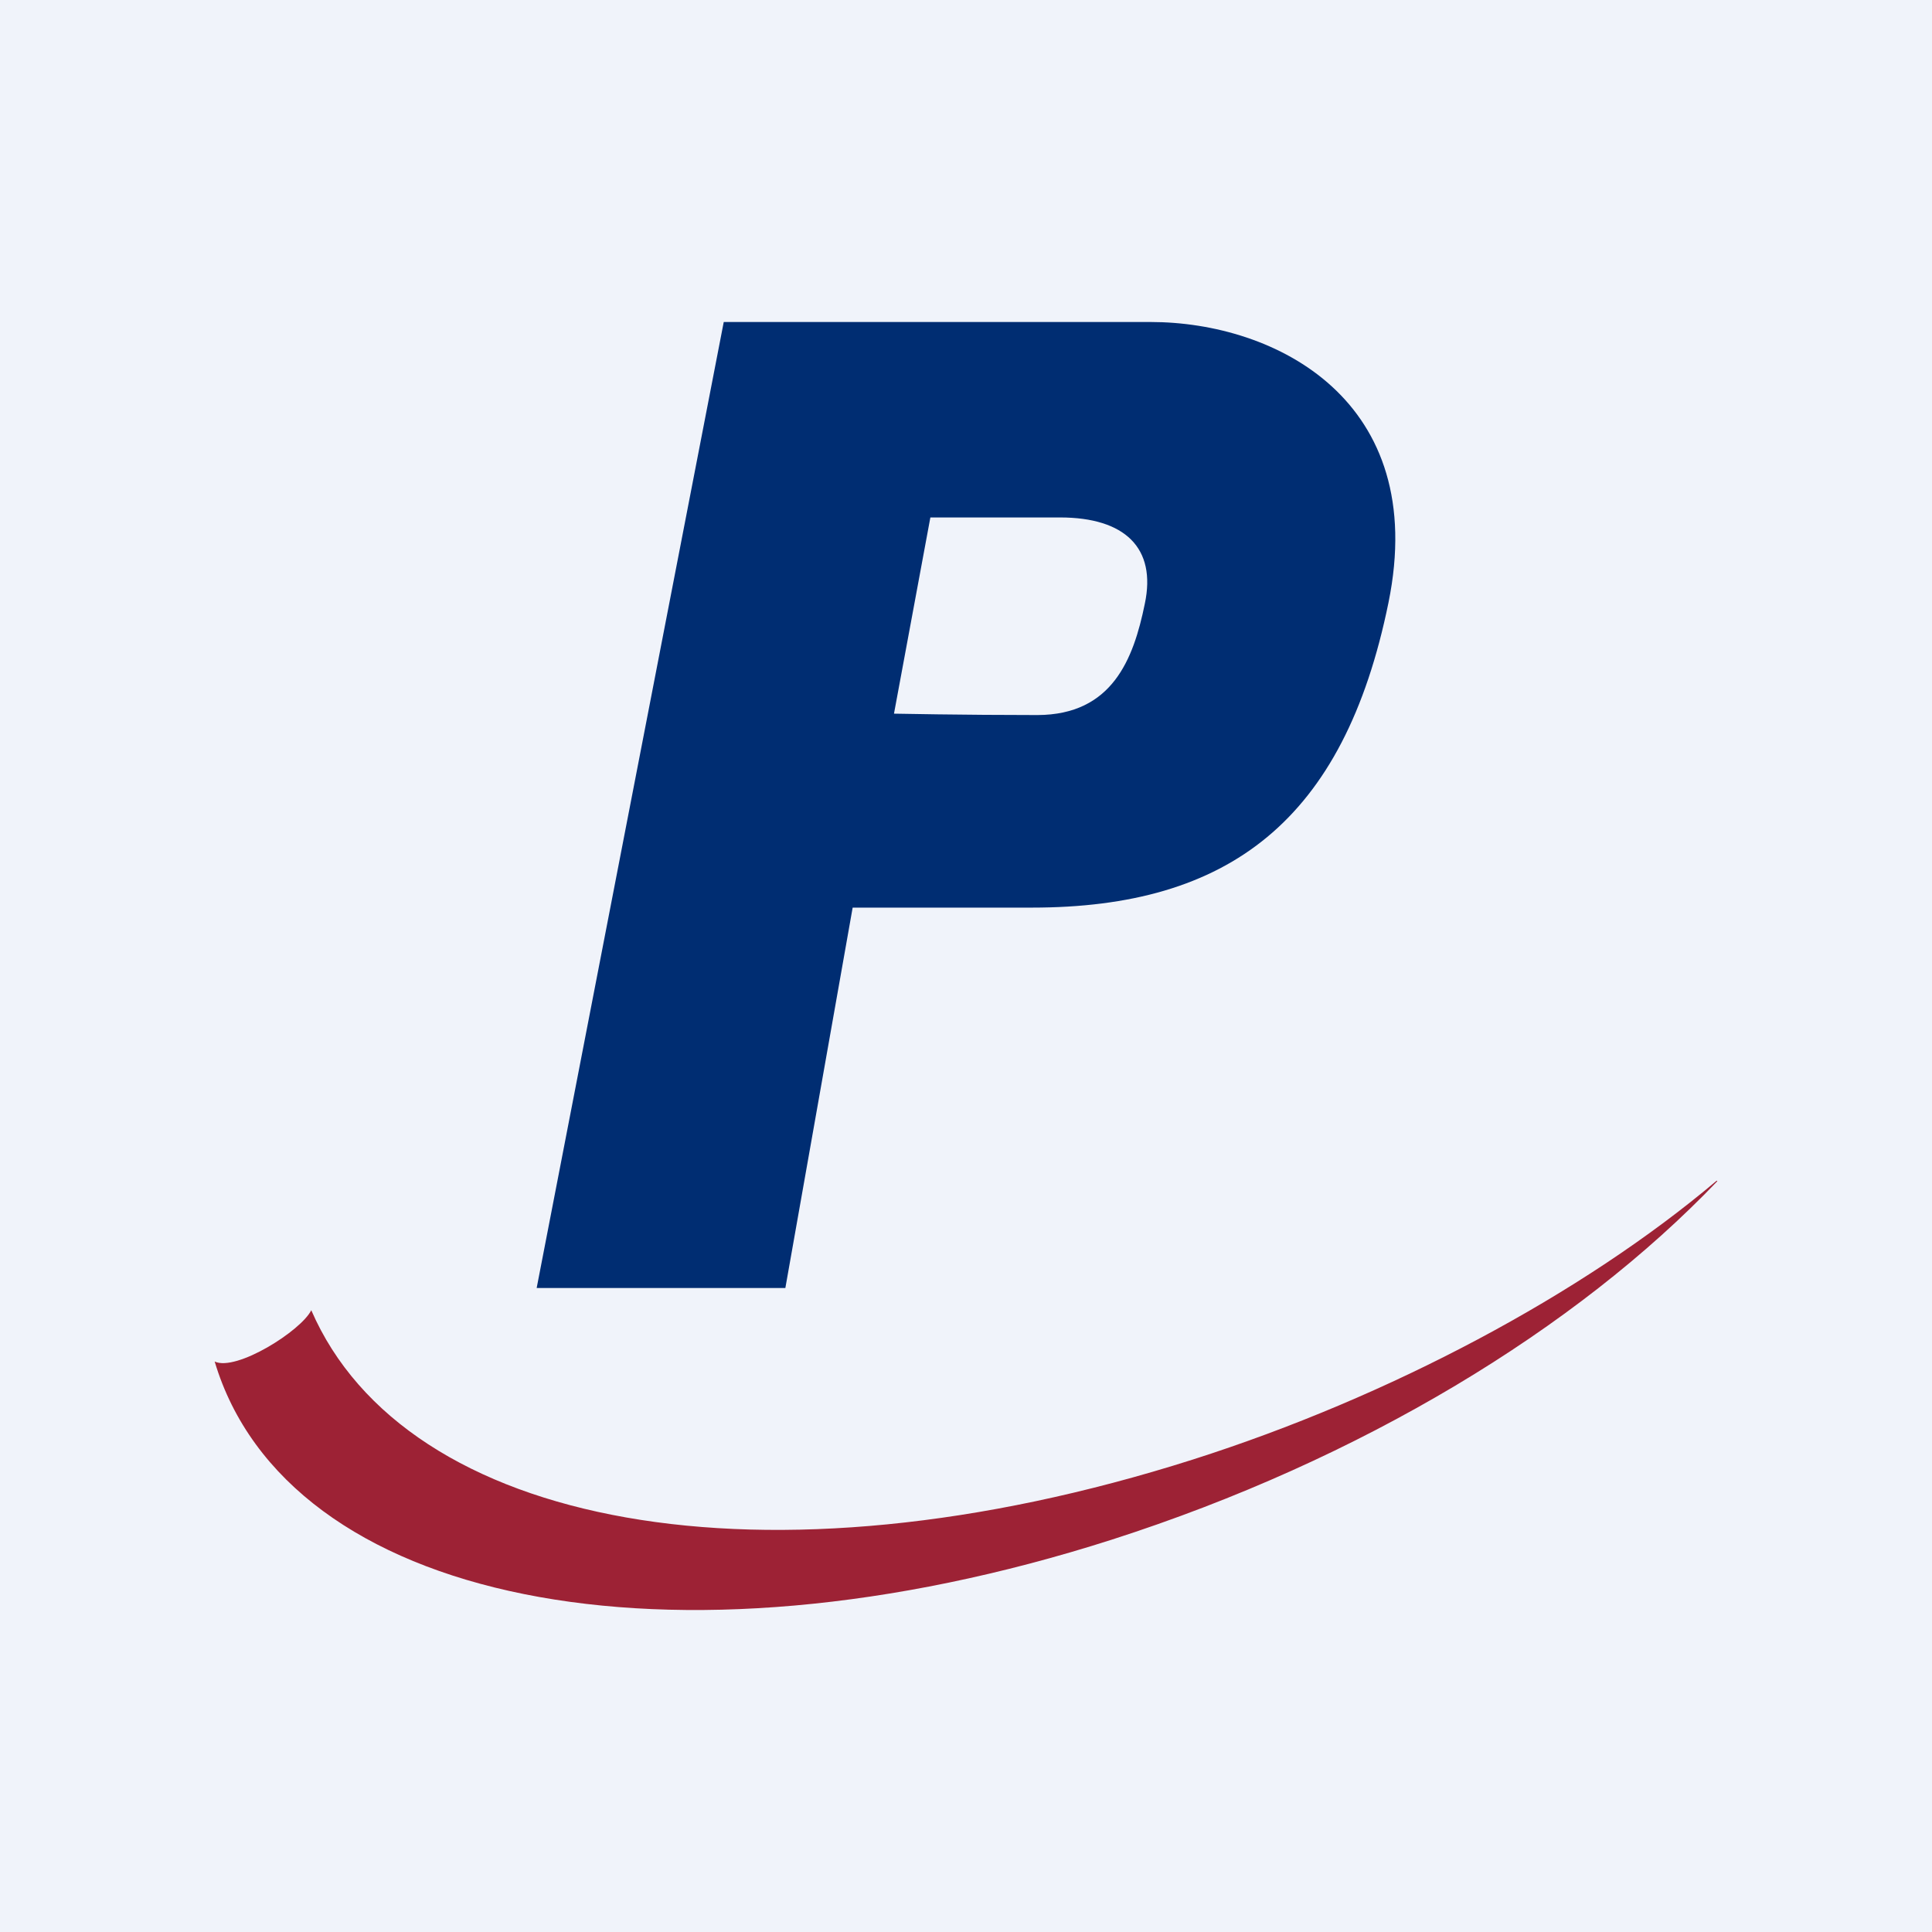 <svg xmlns="http://www.w3.org/2000/svg" viewBox="0 0 18 18"><path fill="#F0F3FA" d="m0,0l18,0l0,18l-18,0l0,-18z"/><path fill="#002D72" d="m10.666,5.625c0.11,-0.52 -0.186,-0.804 -0.79,-0.804l-1.208,0l-0.339,1.828s0.647,0.013 1.338,0.013c0.694,-0.003 0.893,-0.517 0.999,-1.037zm0.053,-2.625c1.165,0 2.602,0.73 2.217,2.615c-0.415,2.034 -1.49,2.841 -3.322,2.841l-1.67,0l-0.627,3.544l-2.317,0l1.743,-9l3.976,0z"/><path fill="#9D2235" d="m2.9,12.207c0.876,2.022 4.213,2.664 8.214,1.391c1.83,-0.583 3.627,-1.539 4.88,-2.598l0.006,0.005c-1.313,1.373 -3.315,2.593 -5.643,3.34c-4.13,1.321 -7.687,0.583 -8.357,-1.66c0.202,0.095 0.806,-0.287 0.9,-0.478z"/></svg>